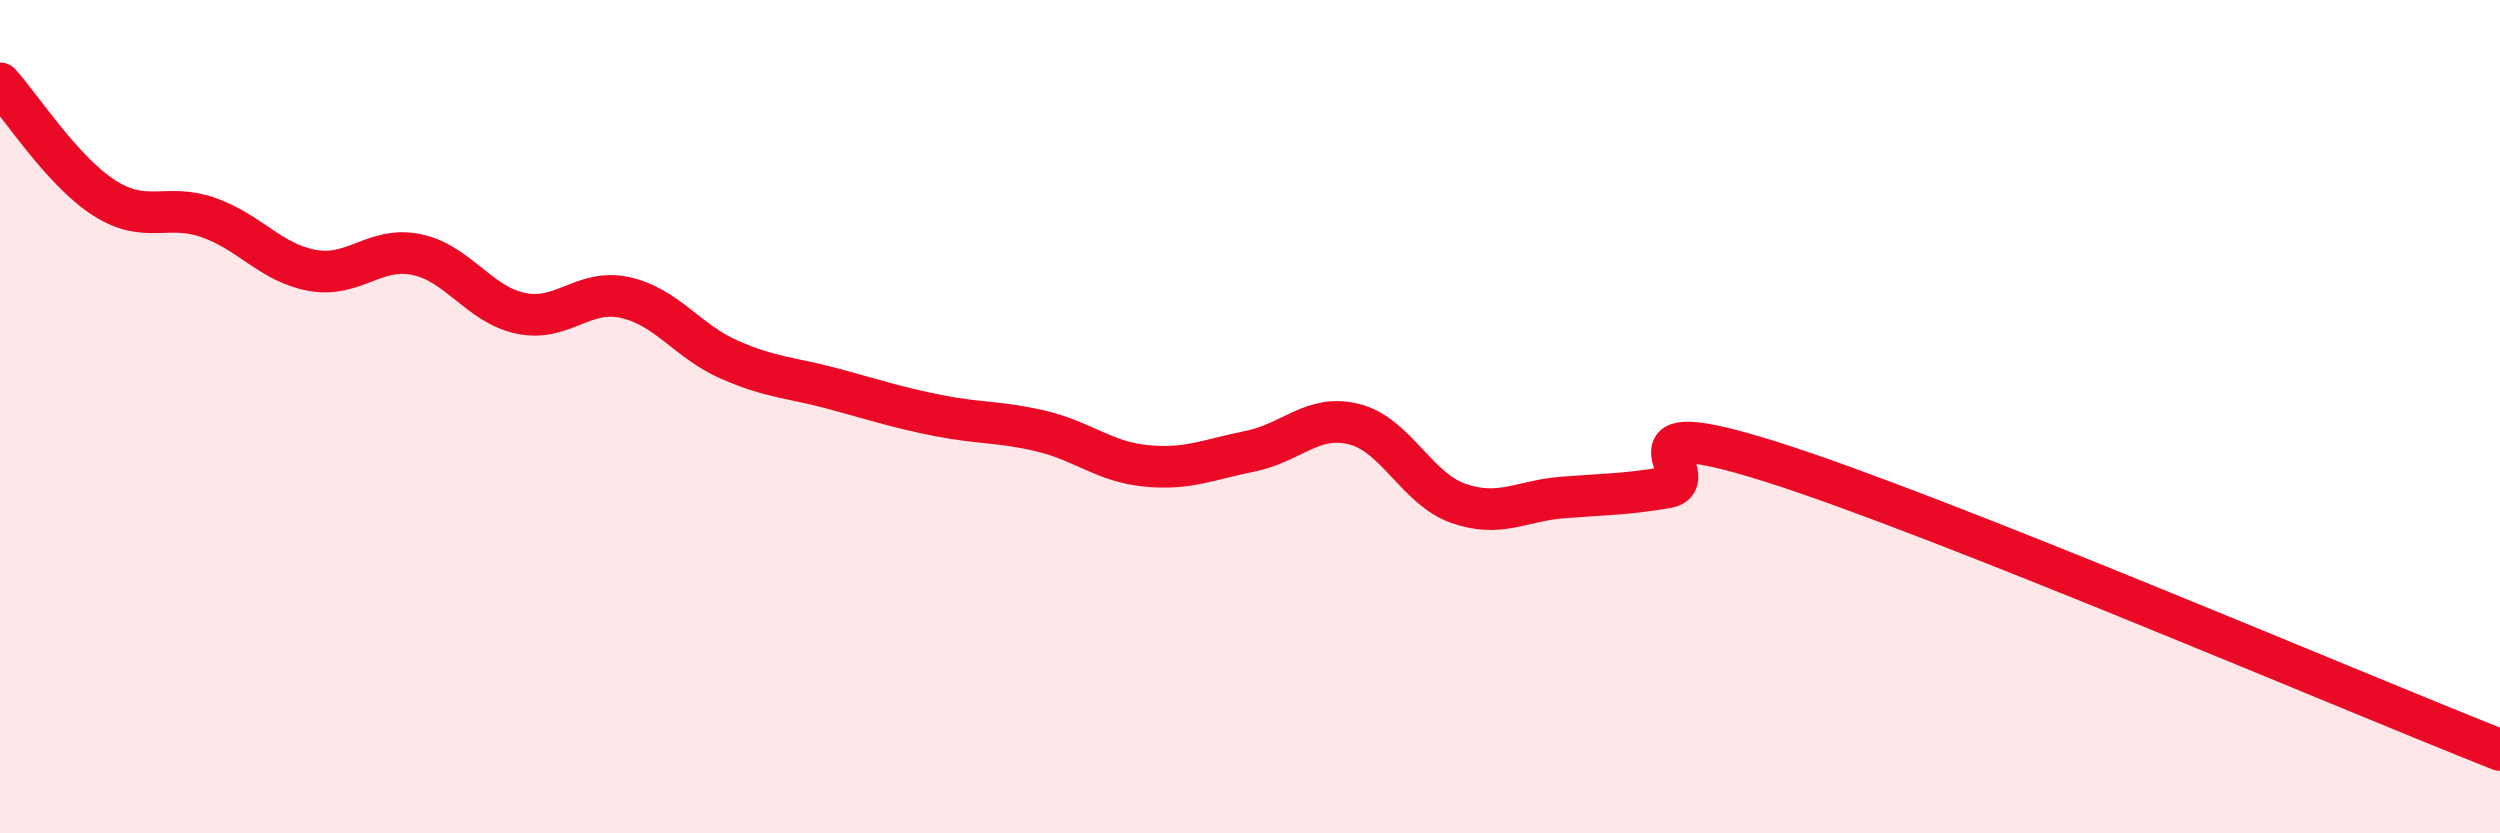 
    <svg width="60" height="20" viewBox="0 0 60 20" xmlns="http://www.w3.org/2000/svg">
      <path
        d="M 0,2 C 0.5,2.55 1.5,4.11 2.5,4.75 C 3.5,5.39 4,4.87 5,5.22 C 6,5.57 6.5,6.31 7.5,6.49 C 8.5,6.67 9,5.9 10,6.11 C 11,6.32 11.5,7.31 12.5,7.52 C 13.5,7.73 14,6.92 15,7.14 C 16,7.36 16.5,8.19 17.5,8.63 C 18.5,9.07 19,9.06 20,9.33 C 21,9.6 21.5,9.77 22.5,9.97 C 23.5,10.17 24,10.11 25,10.35 C 26,10.59 26.5,11.08 27.5,11.18 C 28.5,11.28 29,11.03 30,10.83 C 31,10.63 31.5,9.93 32.5,10.18 C 33.5,10.43 34,11.73 35,12.08 C 36,12.43 36.5,12.02 37.5,11.94 C 38.5,11.86 39,11.87 40,11.7 C 41,11.53 38.5,9.82 42.5,11.08 C 46.5,12.34 56.5,16.62 60,18L60 20L0 20Z"
        fill="#EB0A25"
        opacity="0.1"
        stroke-linecap="round"
        stroke-linejoin="round"
      />
      <path
        d="M 0,2 C 0.5,2.55 1.5,4.11 2.5,4.75 C 3.5,5.39 4,4.87 5,5.22 C 6,5.57 6.5,6.31 7.5,6.49 C 8.5,6.67 9,5.9 10,6.11 C 11,6.32 11.5,7.31 12.5,7.52 C 13.5,7.73 14,6.92 15,7.14 C 16,7.36 16.5,8.19 17.5,8.63 C 18.5,9.07 19,9.06 20,9.33 C 21,9.6 21.5,9.77 22.5,9.97 C 23.5,10.17 24,10.11 25,10.35 C 26,10.59 26.5,11.08 27.5,11.18 C 28.5,11.28 29,11.03 30,10.83 C 31,10.63 31.5,9.93 32.5,10.18 C 33.5,10.43 34,11.73 35,12.08 C 36,12.43 36.5,12.02 37.5,11.94 C 38.5,11.86 39,11.87 40,11.7 C 41,11.53 38.5,9.82 42.5,11.08 C 46.5,12.34 56.5,16.62 60,18"
        stroke="#EB0A25"
        stroke-width="1"
        fill="none"
        stroke-linecap="round"
        stroke-linejoin="round"
      />
    </svg>
  
